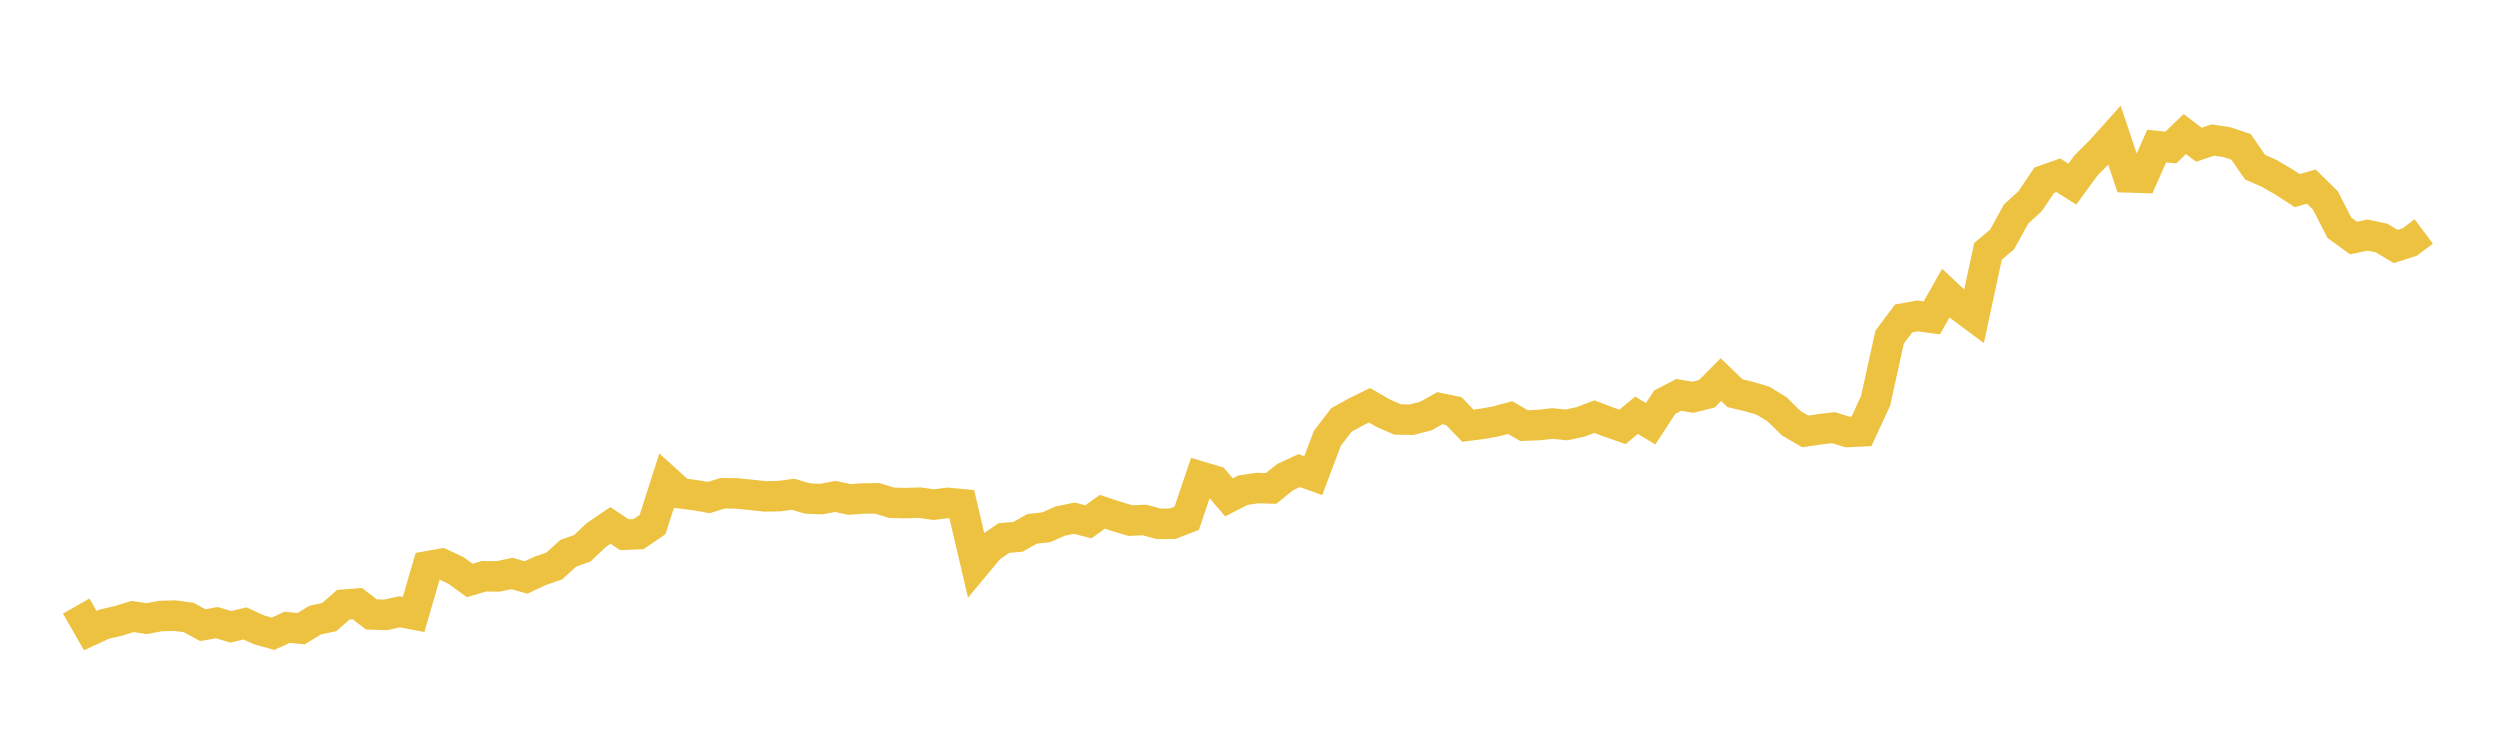 <svg width="164" height="48" xmlns="http://www.w3.org/2000/svg" xmlns:xlink="http://www.w3.org/1999/xlink"><path fill="none" stroke="rgb(237,194,64)" stroke-width="2" d="M5,39.758L5.922,41.366L6.844,40.941L7.766,40.731L8.689,40.442L9.611,40.583L10.533,40.411L11.455,40.384L12.377,40.508L13.299,41.011L14.222,40.846L15.144,41.121L16.066,40.896L16.988,41.315L17.91,41.575L18.832,41.15L19.754,41.241L20.677,40.678L21.599,40.481L22.521,39.67L23.443,39.599L24.365,40.306L25.287,40.336L26.21,40.133L27.132,40.309L28.054,37.146L28.976,36.981L29.898,37.414L30.82,38.078L31.743,37.802L32.665,37.813L33.587,37.621L34.509,37.883L35.431,37.449L36.353,37.133L37.275,36.297L38.198,35.966L39.12,35.096L40.042,34.469L40.964,35.079L41.886,35.039L42.808,34.412L43.731,31.529L44.653,32.365L45.575,32.478L46.497,32.639L47.419,32.354L48.341,32.371L49.263,32.463L50.186,32.563L51.108,32.547L52.03,32.422L52.952,32.698L53.874,32.741L54.796,32.565L55.719,32.764L56.641,32.697L57.563,32.695L58.485,32.981L59.407,33.004L60.329,32.976L61.251,33.104L62.174,32.99L63.096,33.077L64.018,37.025L64.94,35.919L65.862,35.293L66.784,35.214L67.707,34.693L68.629,34.59L69.551,34.183L70.473,33.992L71.395,34.23L72.317,33.572L73.24,33.879L74.162,34.153L75.084,34.111L76.006,34.363L76.928,34.354L77.85,33.996L78.772,31.269L79.695,31.543L80.617,32.625L81.539,32.157L82.461,32.017L83.383,32.041L84.305,31.297L85.228,30.872L86.15,31.204L87.072,28.758L87.994,27.552L88.916,27.04L89.838,26.585L90.76,27.115L91.683,27.518L92.605,27.53L93.527,27.297L94.449,26.778L95.371,26.97L96.293,27.926L97.216,27.806L98.138,27.644L99.06,27.393L99.982,27.921L100.904,27.887L101.826,27.781L102.749,27.877L103.671,27.677L104.593,27.333L105.515,27.682L106.437,28.004L107.359,27.238L108.281,27.8L109.204,26.384L110.126,25.903L111.048,26.061L111.97,25.829L112.892,24.905L113.814,25.793L114.737,26.015L115.659,26.288L116.581,26.855L117.503,27.763L118.425,28.301L119.347,28.164L120.269,28.053L121.192,28.34L122.114,28.297L123.036,26.305L123.958,22.119L124.88,20.888L125.802,20.725L126.725,20.852L127.647,19.23L128.569,20.091L129.491,20.776L130.413,16.486L131.335,15.714L132.257,14.038L133.18,13.193L134.102,11.822L135.024,11.497L135.946,12.076L136.868,10.82L137.79,9.906L138.713,8.879L139.635,11.636L140.557,11.665L141.479,9.581L142.401,9.679L143.323,8.794L144.246,9.494L145.168,9.185L146.09,9.325L147.012,9.634L147.934,10.968L148.856,11.37L149.778,11.911L150.701,12.504L151.623,12.24L152.545,13.149L153.467,14.945L154.389,15.615L155.311,15.421L156.234,15.616L157.156,16.17L158.078,15.874L159,15.184"></path></svg>